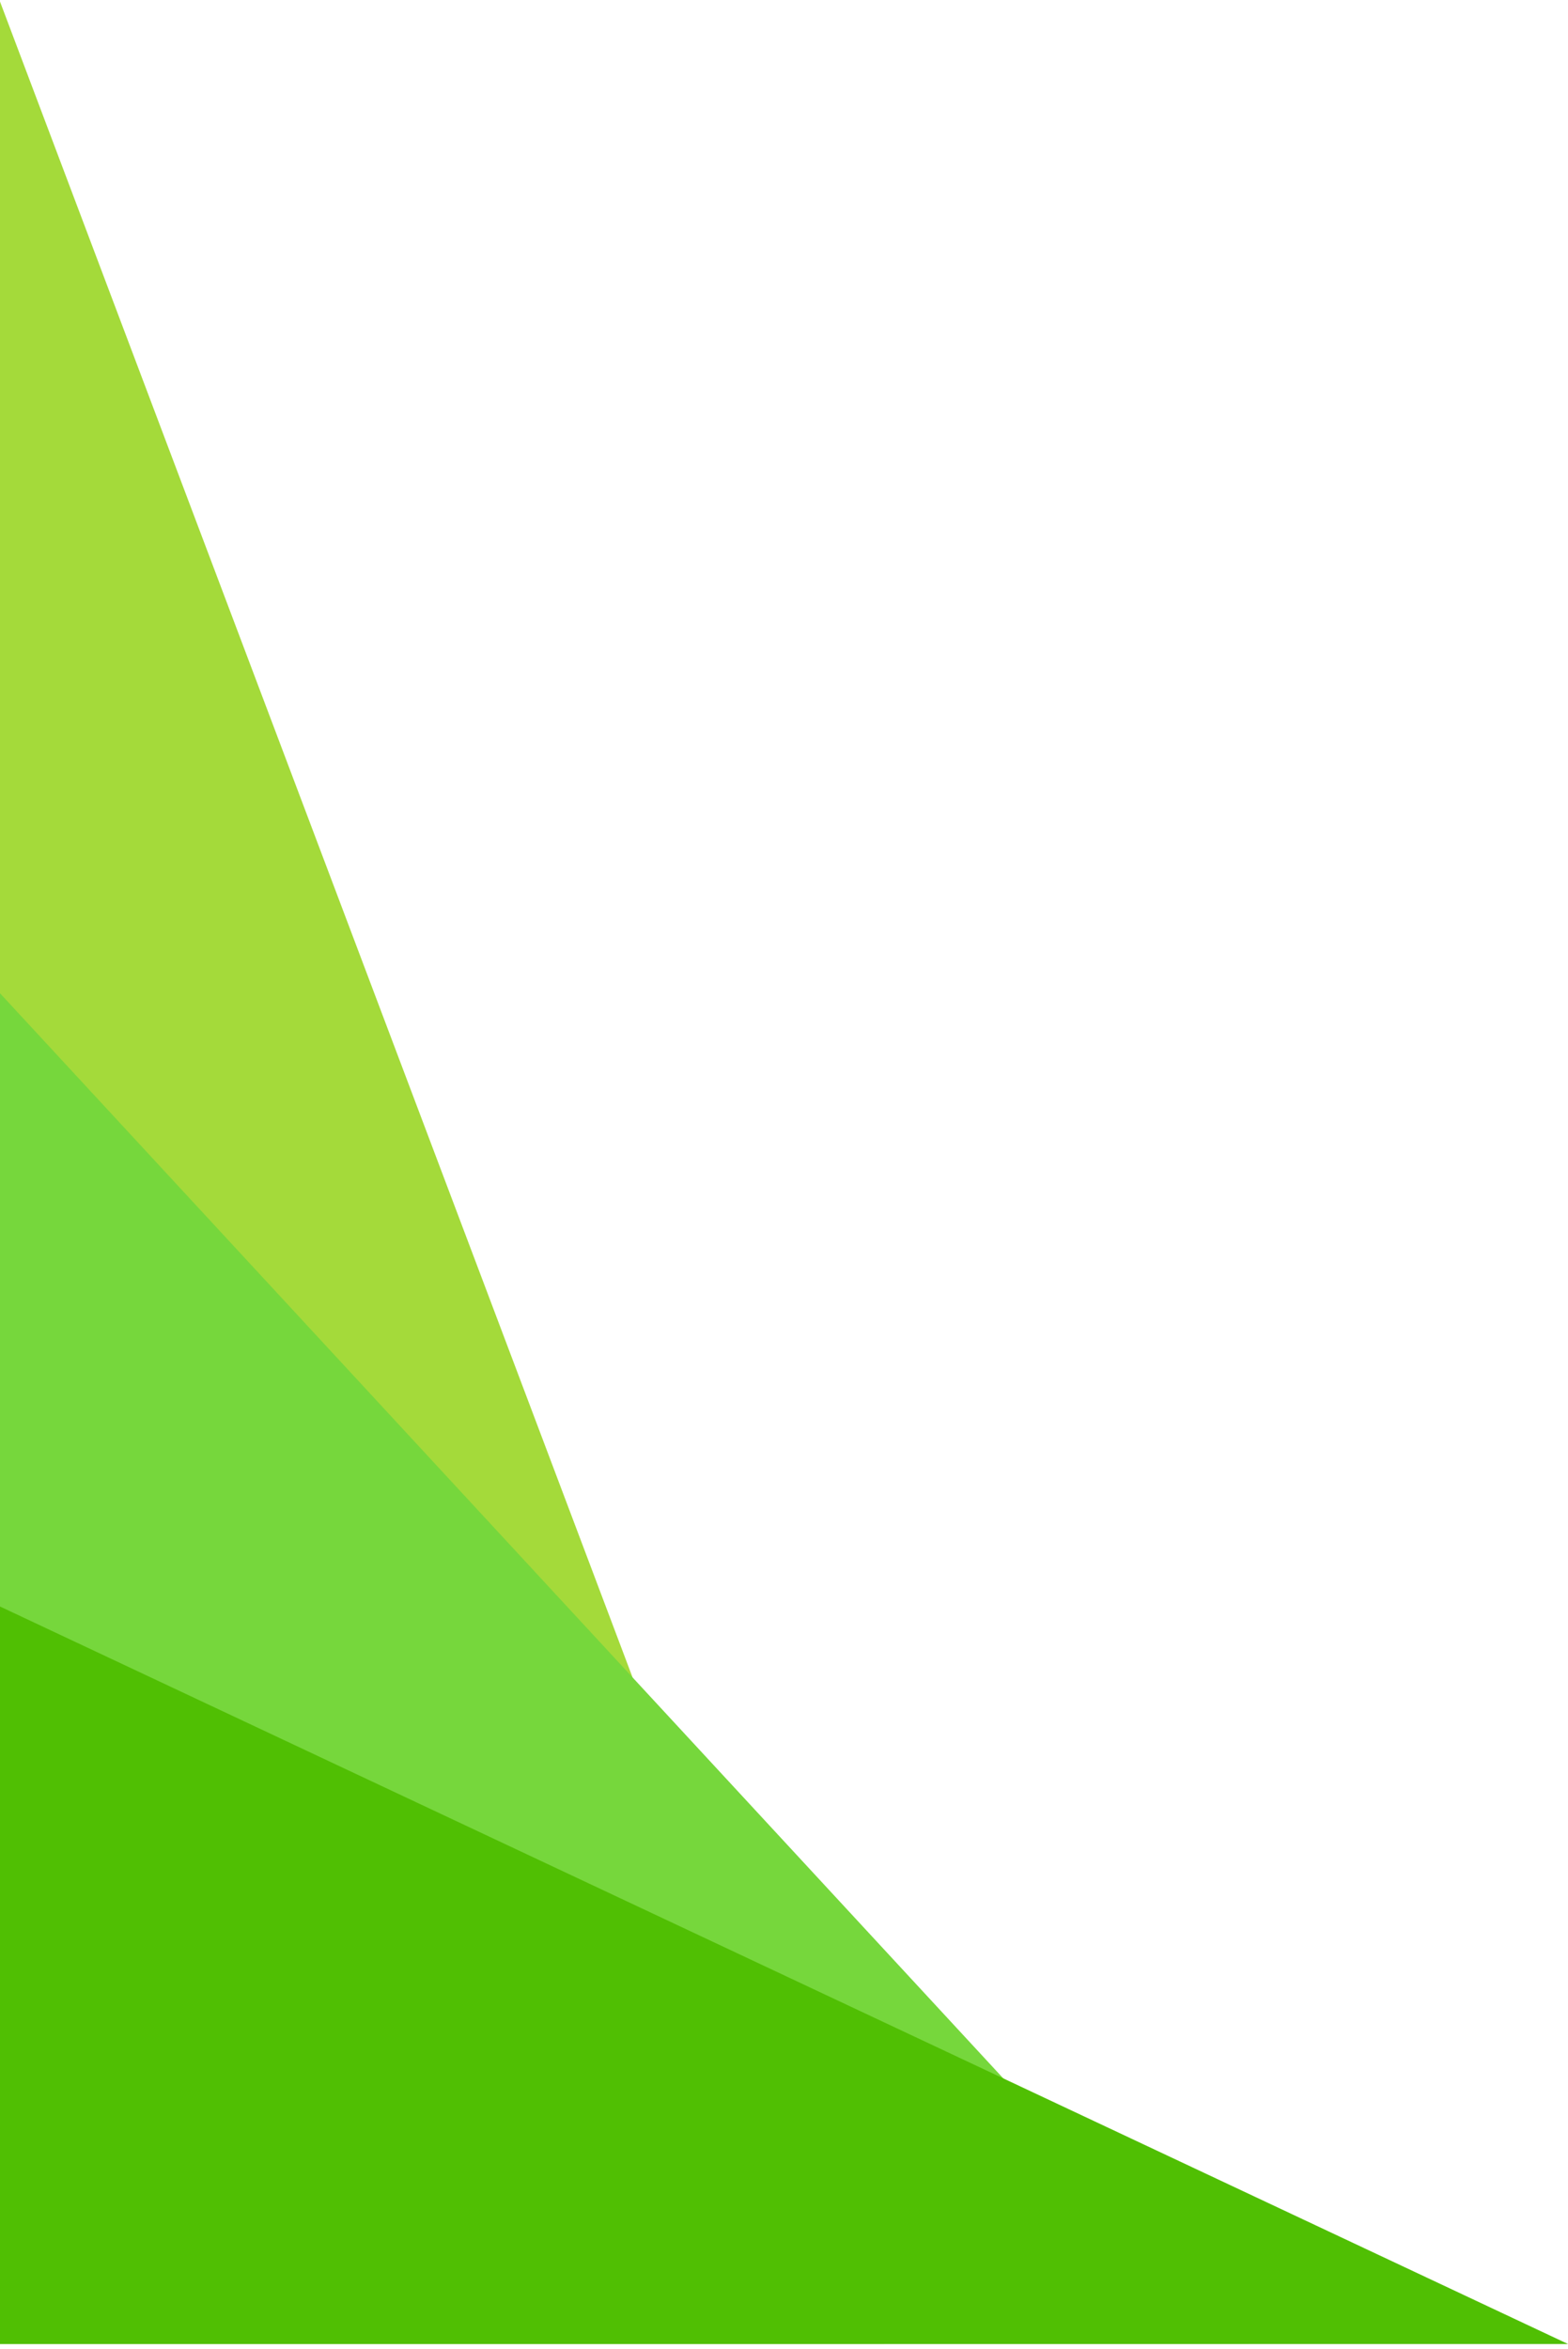 <svg xmlns="http://www.w3.org/2000/svg" width="334" height="500" viewBox="0 0 334 500">
    <g fill="none" fill-rule="evenodd">
        <path fill="#A4DA3A" d="M0 0L188.338 498.661 0 498.661z" transform="translate(0 .34)"/>
        <path fill="#76D73C" d="M0 211.109L266.019 498.661 0 498.661z" transform="translate(0 .34)"/>
        <path fill="#50BF03" d="M0 341.661L334 498.661 0 498.661z" transform="translate(0 .34)"/>
    </g>
</svg>
